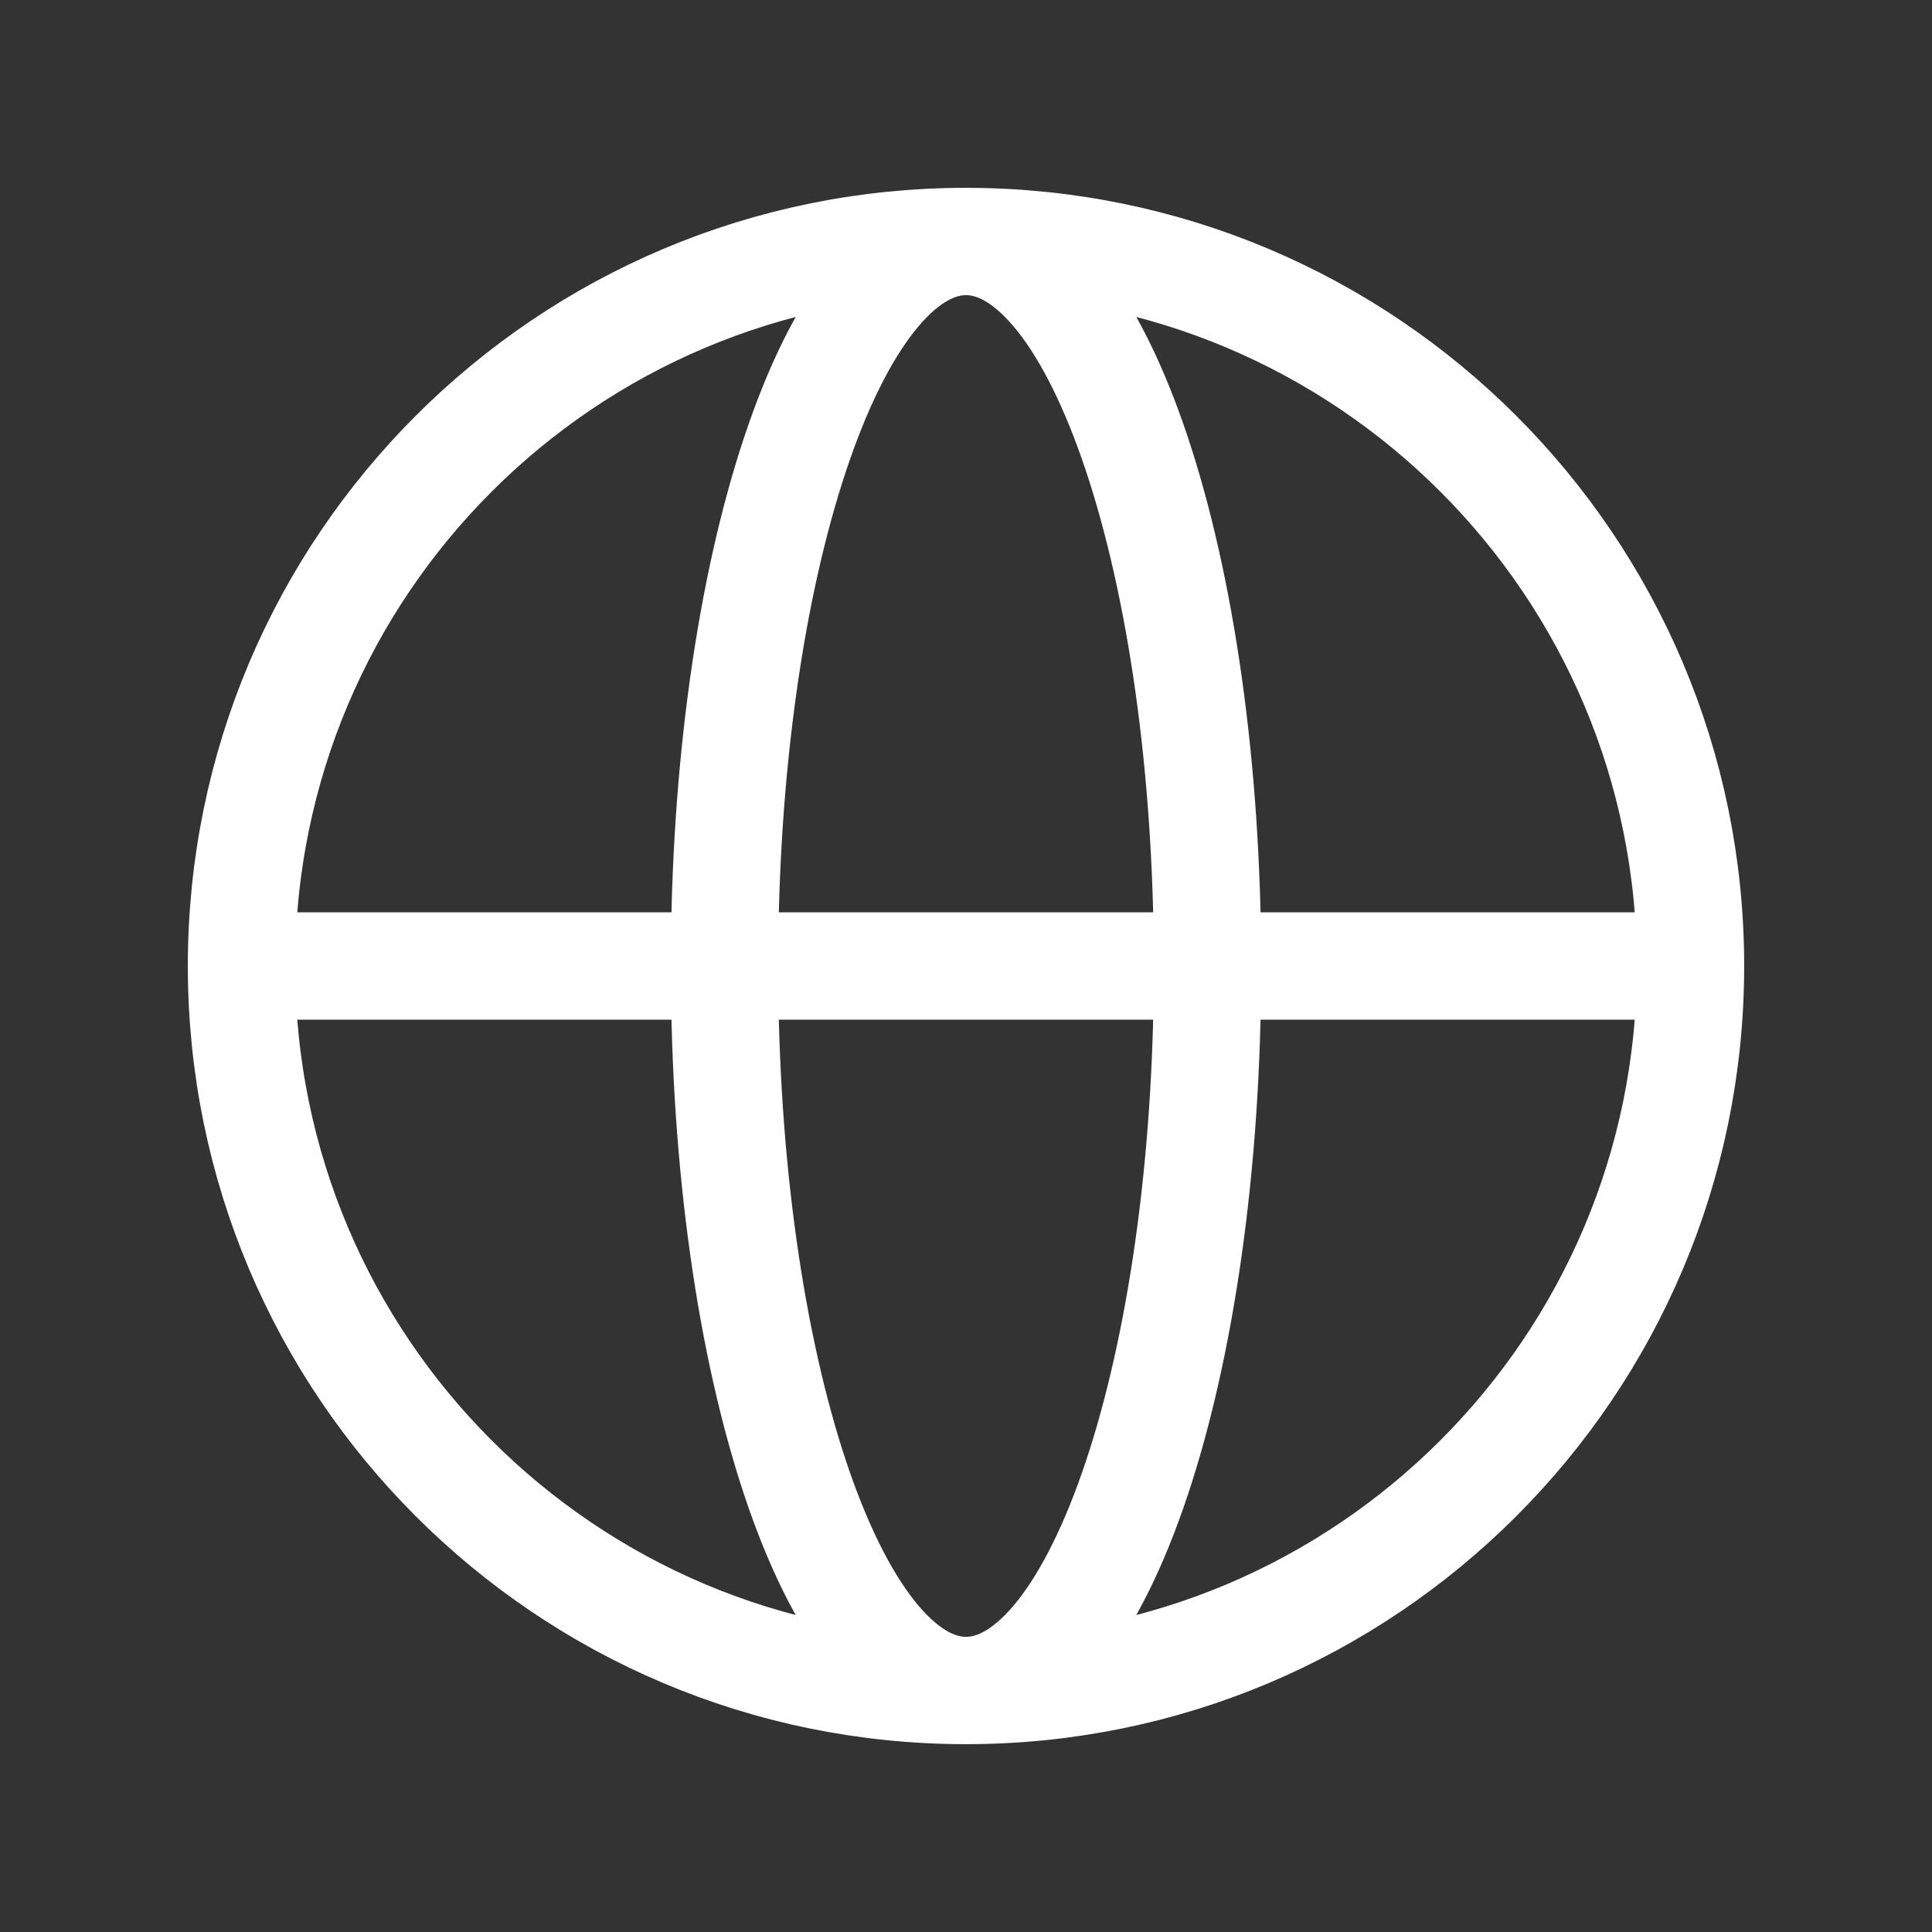 <svg xmlns="http://www.w3.org/2000/svg" width="18" height="18" viewBox="0 0 18 18" fill="none"><rect x="0" y="0" width="18" height="18" fill="#333333" stroke="none"/><g id="Icon/Outline/globe-alt"><path id="Icon" d="M15.75 9C15.75 12.728 12.728 15.75 9 15.75M15.75 9C15.75 5.272 12.728 2.25 9 2.25M15.75 9H2.25M9 15.75C5.272 15.75 2.25 12.728 2.25 9M9 15.75C10.243 15.75 11.25 12.728 11.25 9C11.25 5.272 10.243 2.25 9 2.25M9 15.75C7.757 15.75 6.75 12.728 6.75 9C6.75 5.272 7.757 2.25 9 2.25M2.25 9C2.25 5.272 5.272 2.25 9 2.25" stroke="white" stroke-linecap="round" stroke-linejoin="round"></path></g></svg>